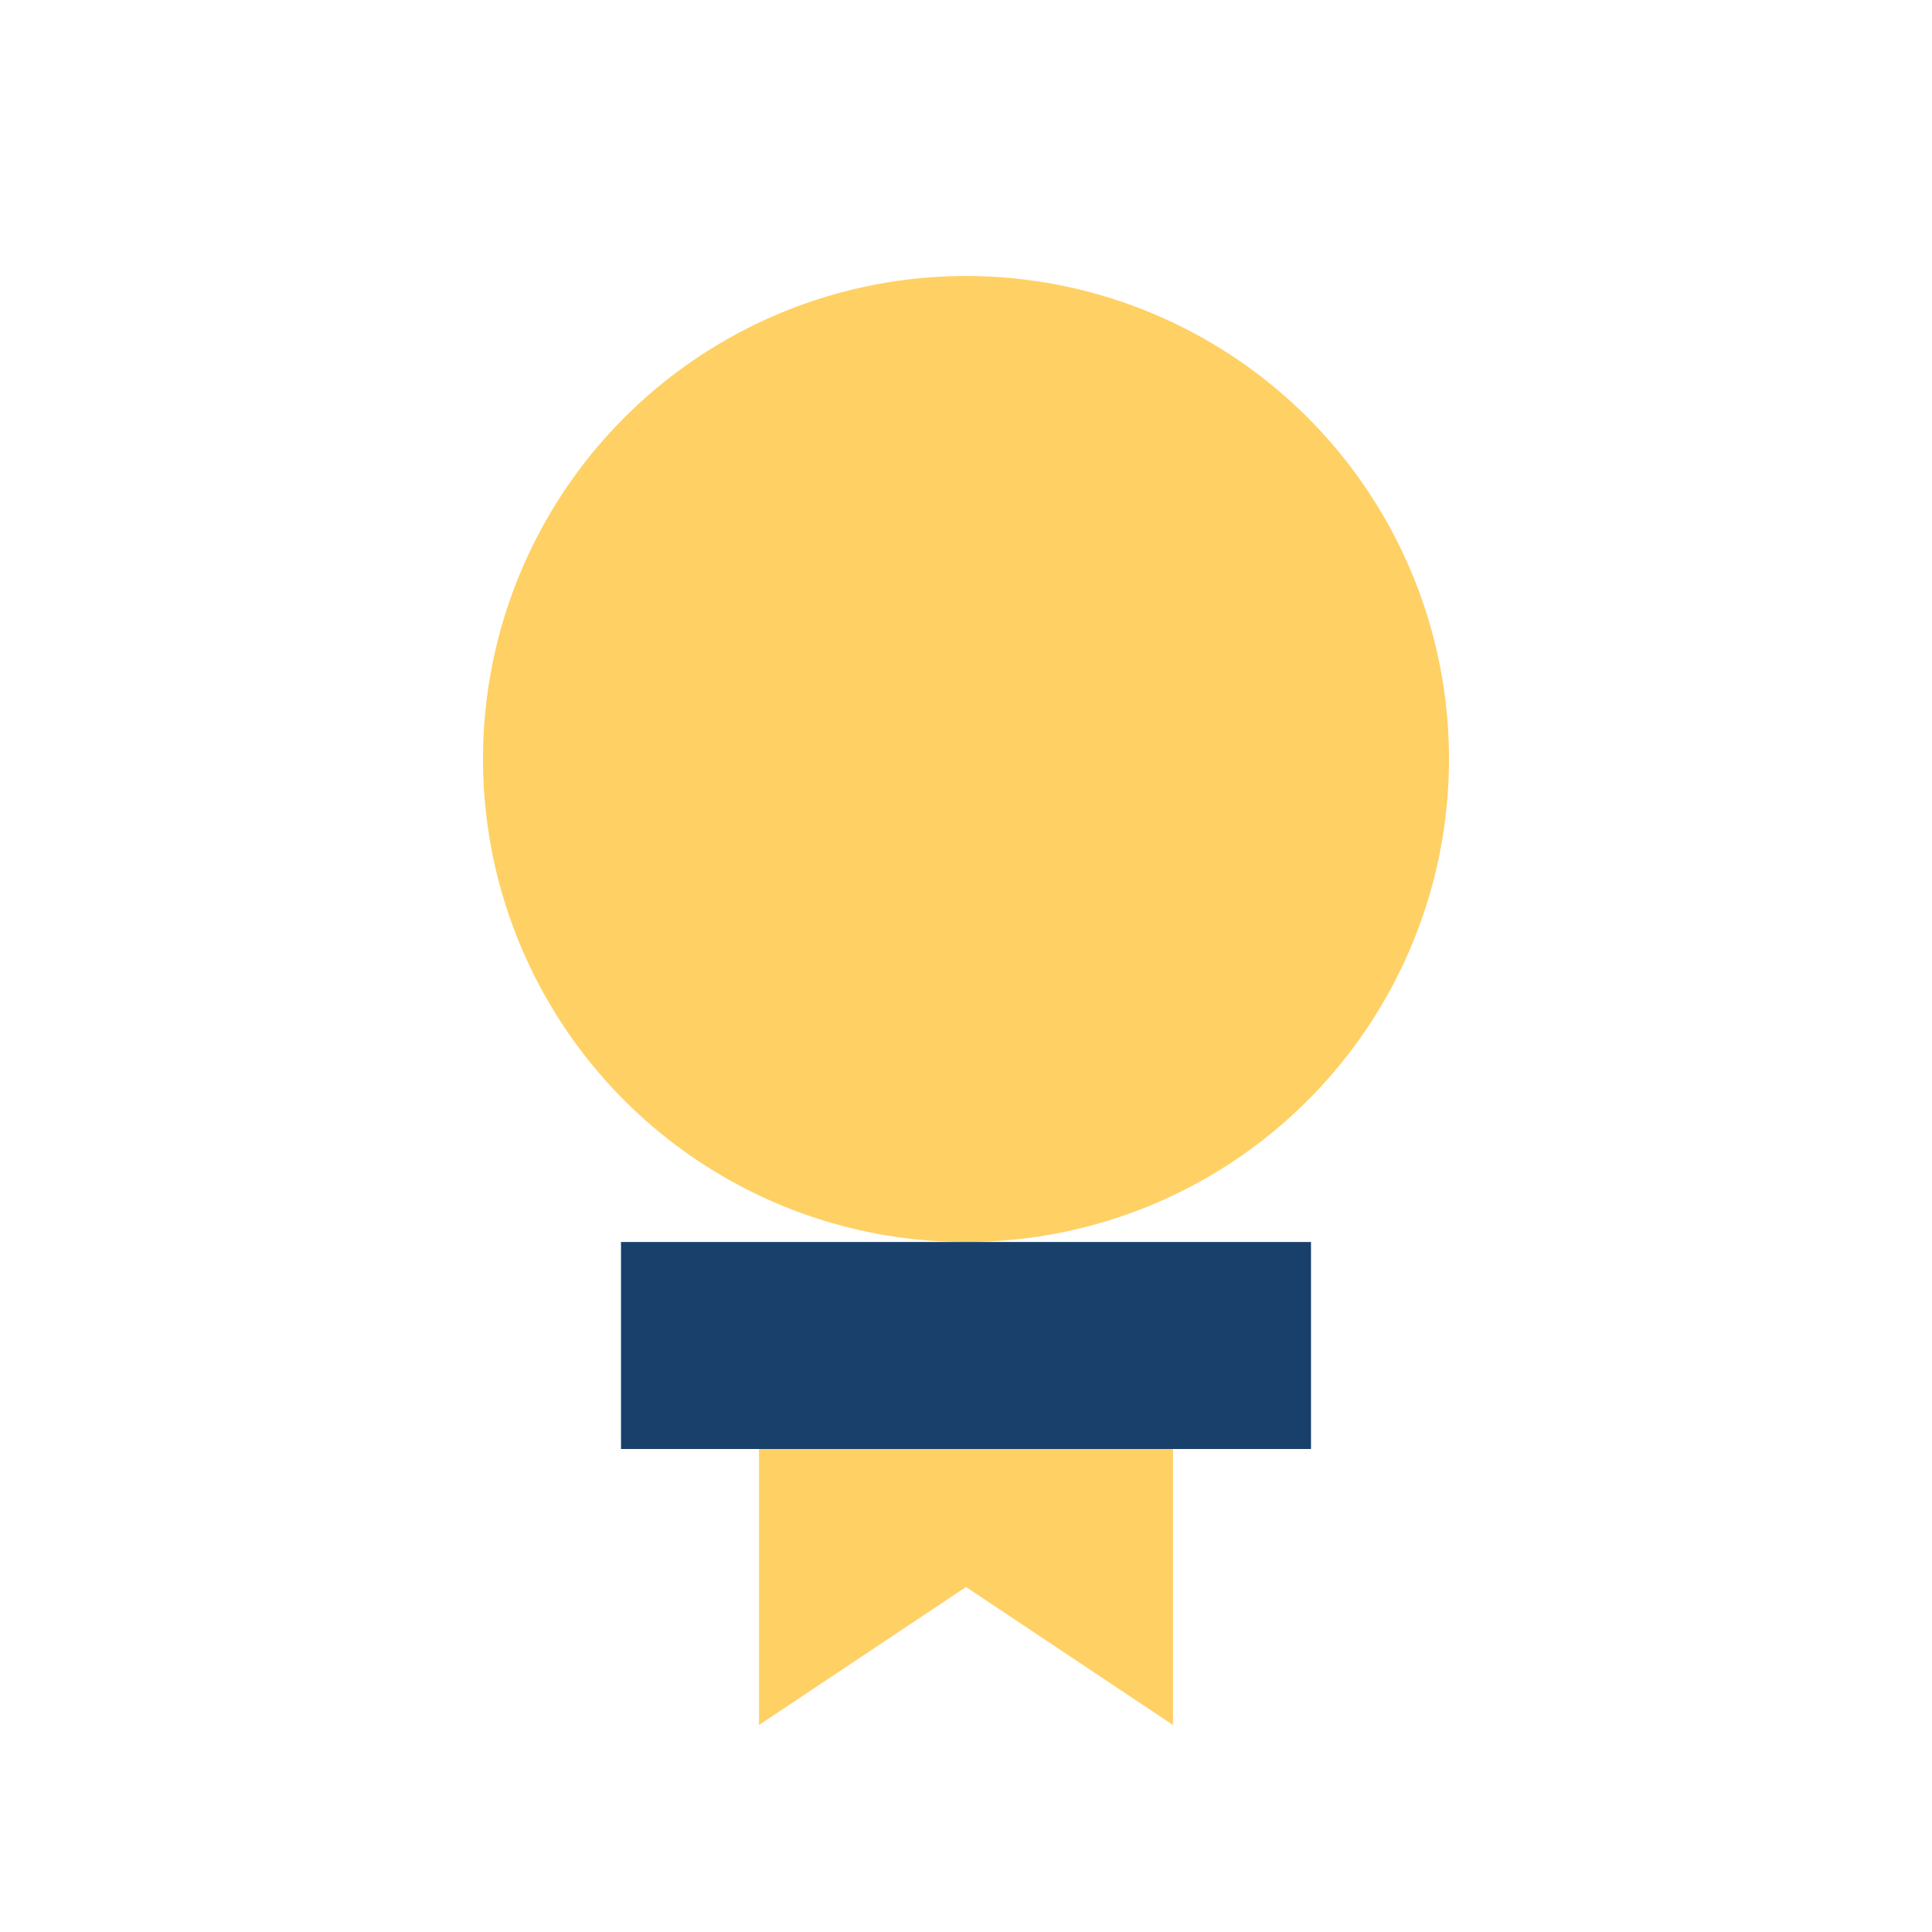 <?xml version="1.0" encoding="UTF-8"?>
<svg xmlns="http://www.w3.org/2000/svg" width="28" height="28" viewBox="0 0 28 28"><circle cx="14" cy="11" r="7" fill="#FFD064"/><rect x="9" y="18" width="10" height="3" fill="#18406B"/><path d="M11 21v4l3-2 3 2v-4" fill="#FFD064"/></svg>